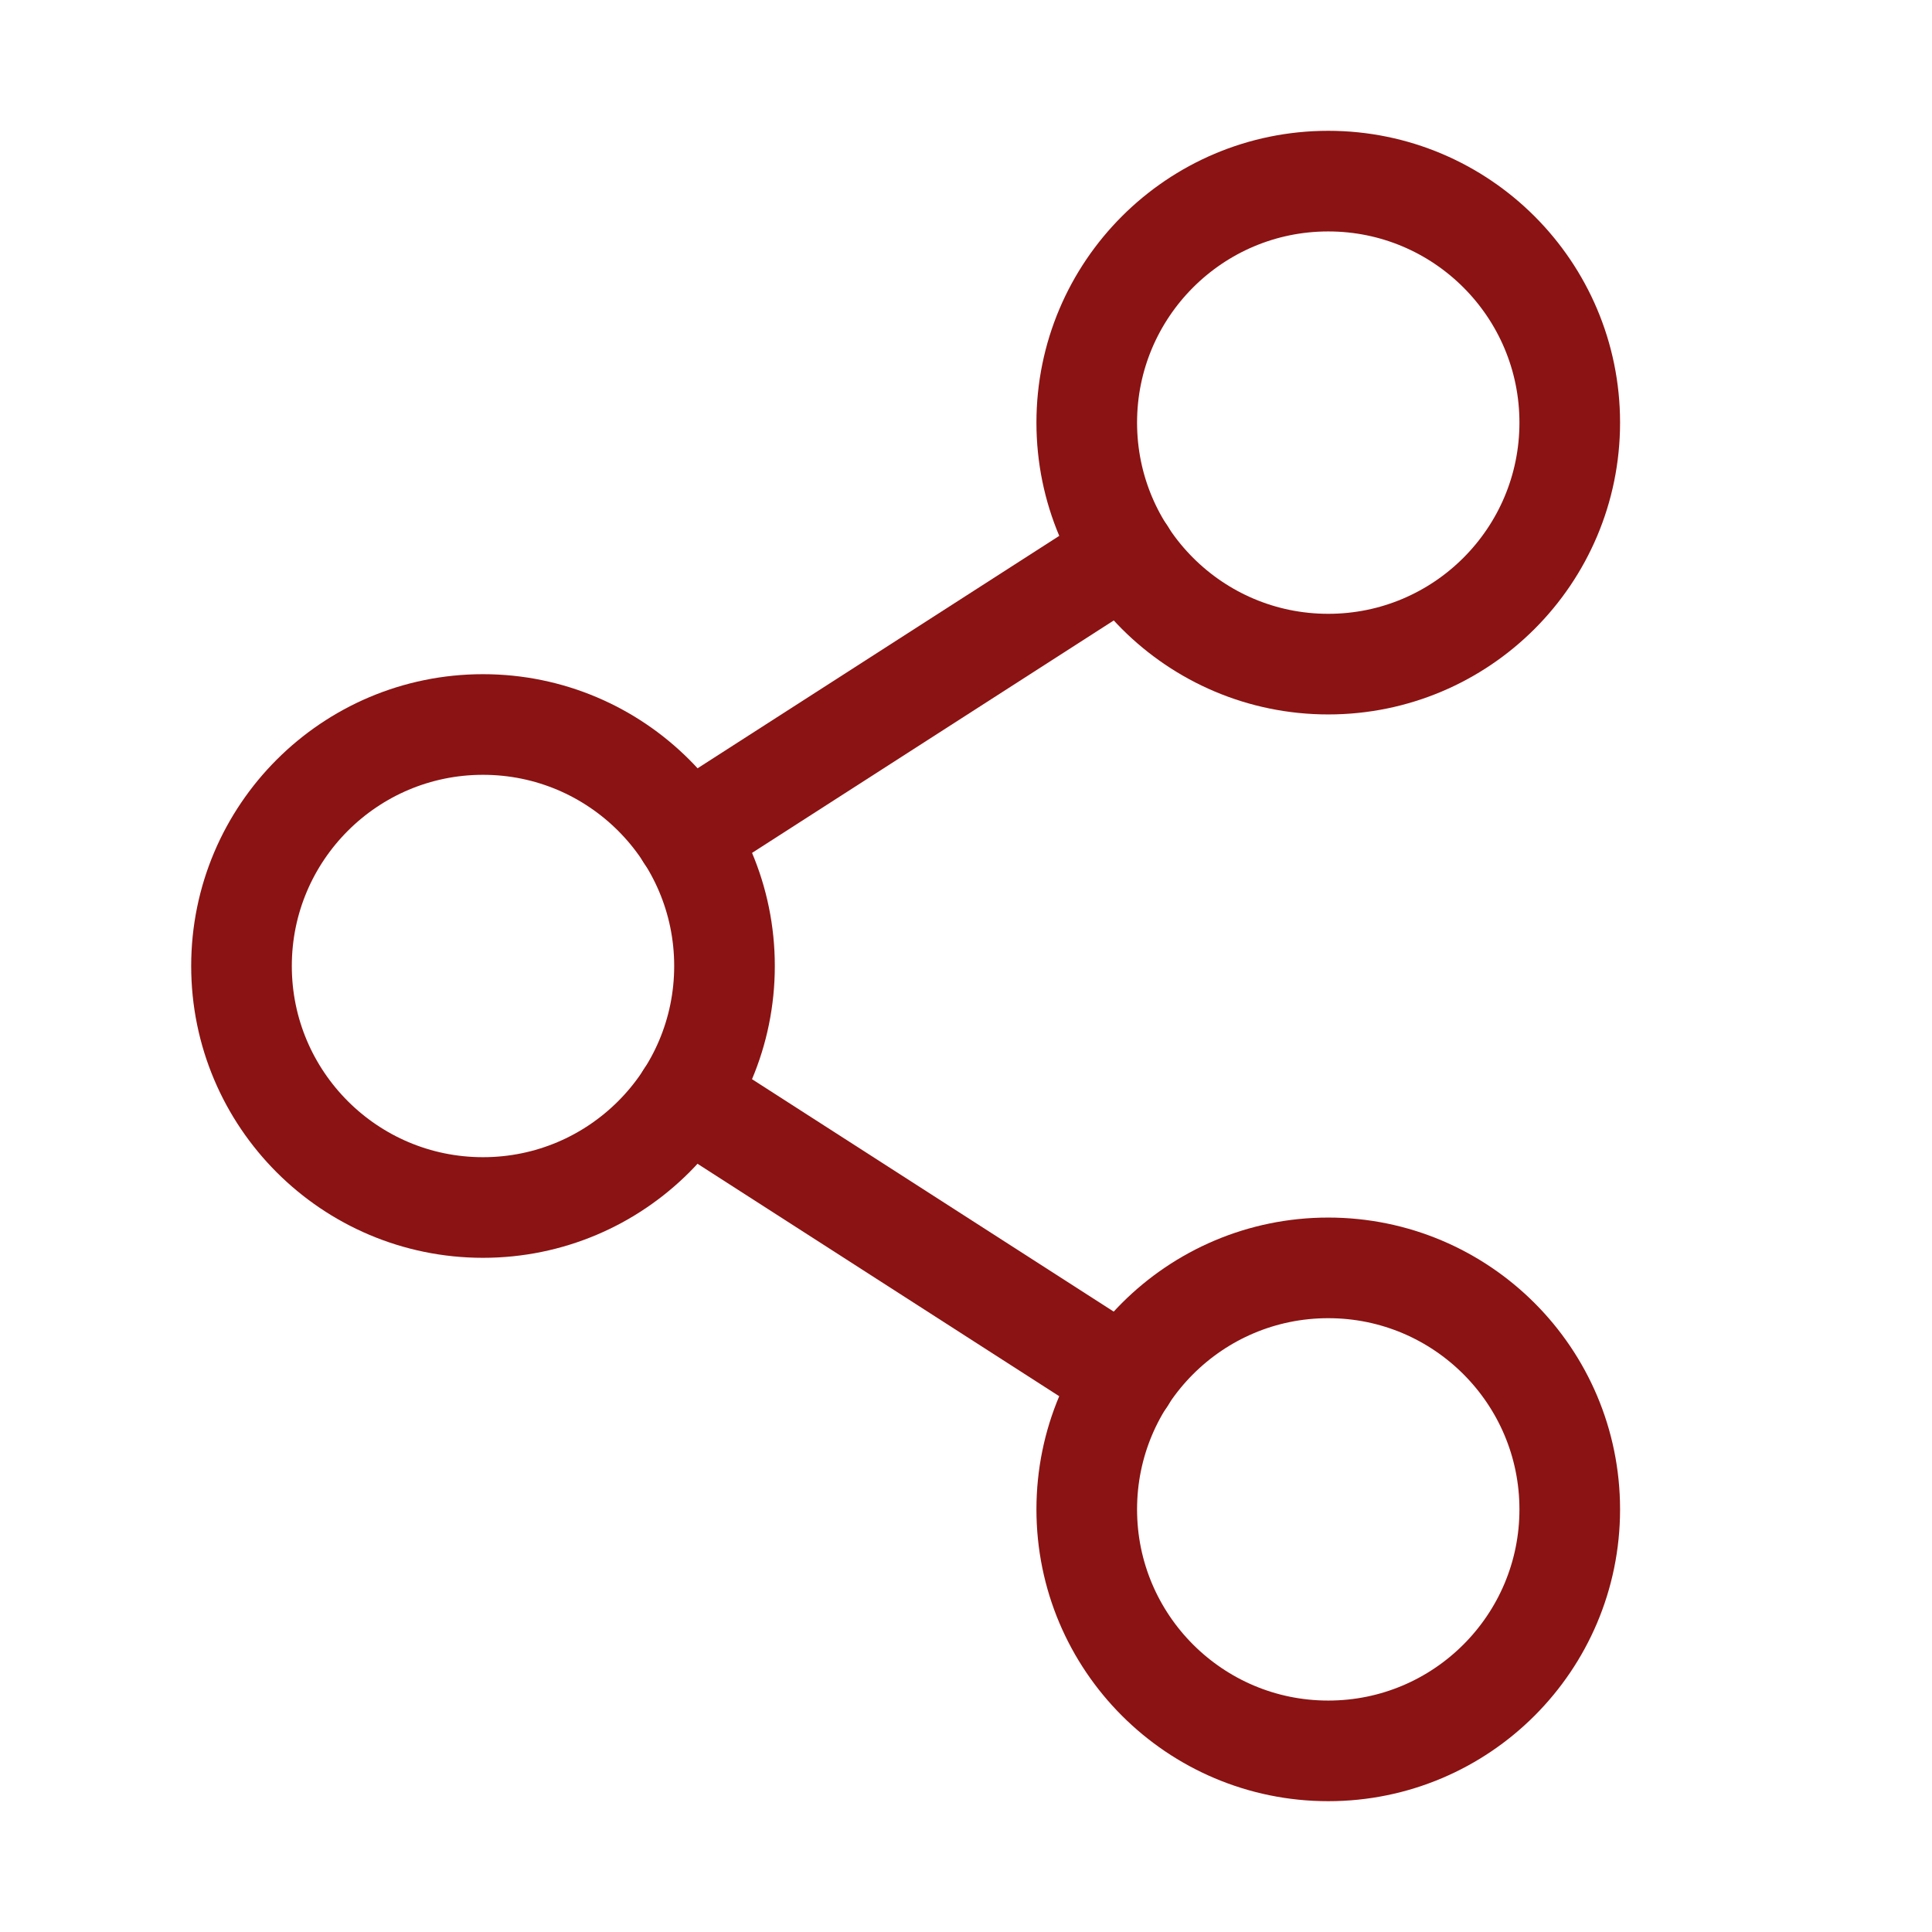<?xml version="1.0" encoding="UTF-8"?><svg id="Ebene_1" xmlns="http://www.w3.org/2000/svg" viewBox="0 0 192 192"><defs><style>.cls-1{fill:none;stroke:#8b1313;stroke-linecap:round;stroke-linejoin:round;stroke-width:10px;}</style></defs><path class="cls-1" d="m72,96c0,13.25-10.75,24-24,24s-24-10.75-24-24,10.75-24,24-24,24,10.75,24,24"/><path class="cls-1" d="m156,150c0,13.25-10.75,24-24,24s-24-10.75-24-24,10.75-24,24-24,24,10.75,24,24"/><path class="cls-1" d="m156,42c0,13.25-10.75,24-24,24s-24-10.75-24-24,10.75-24,24-24,24,10.75,24,24"/><path class="cls-1" d="m68.18,108.98l43.65,28.05m0-82.05l-43.65,28.05"/></svg>